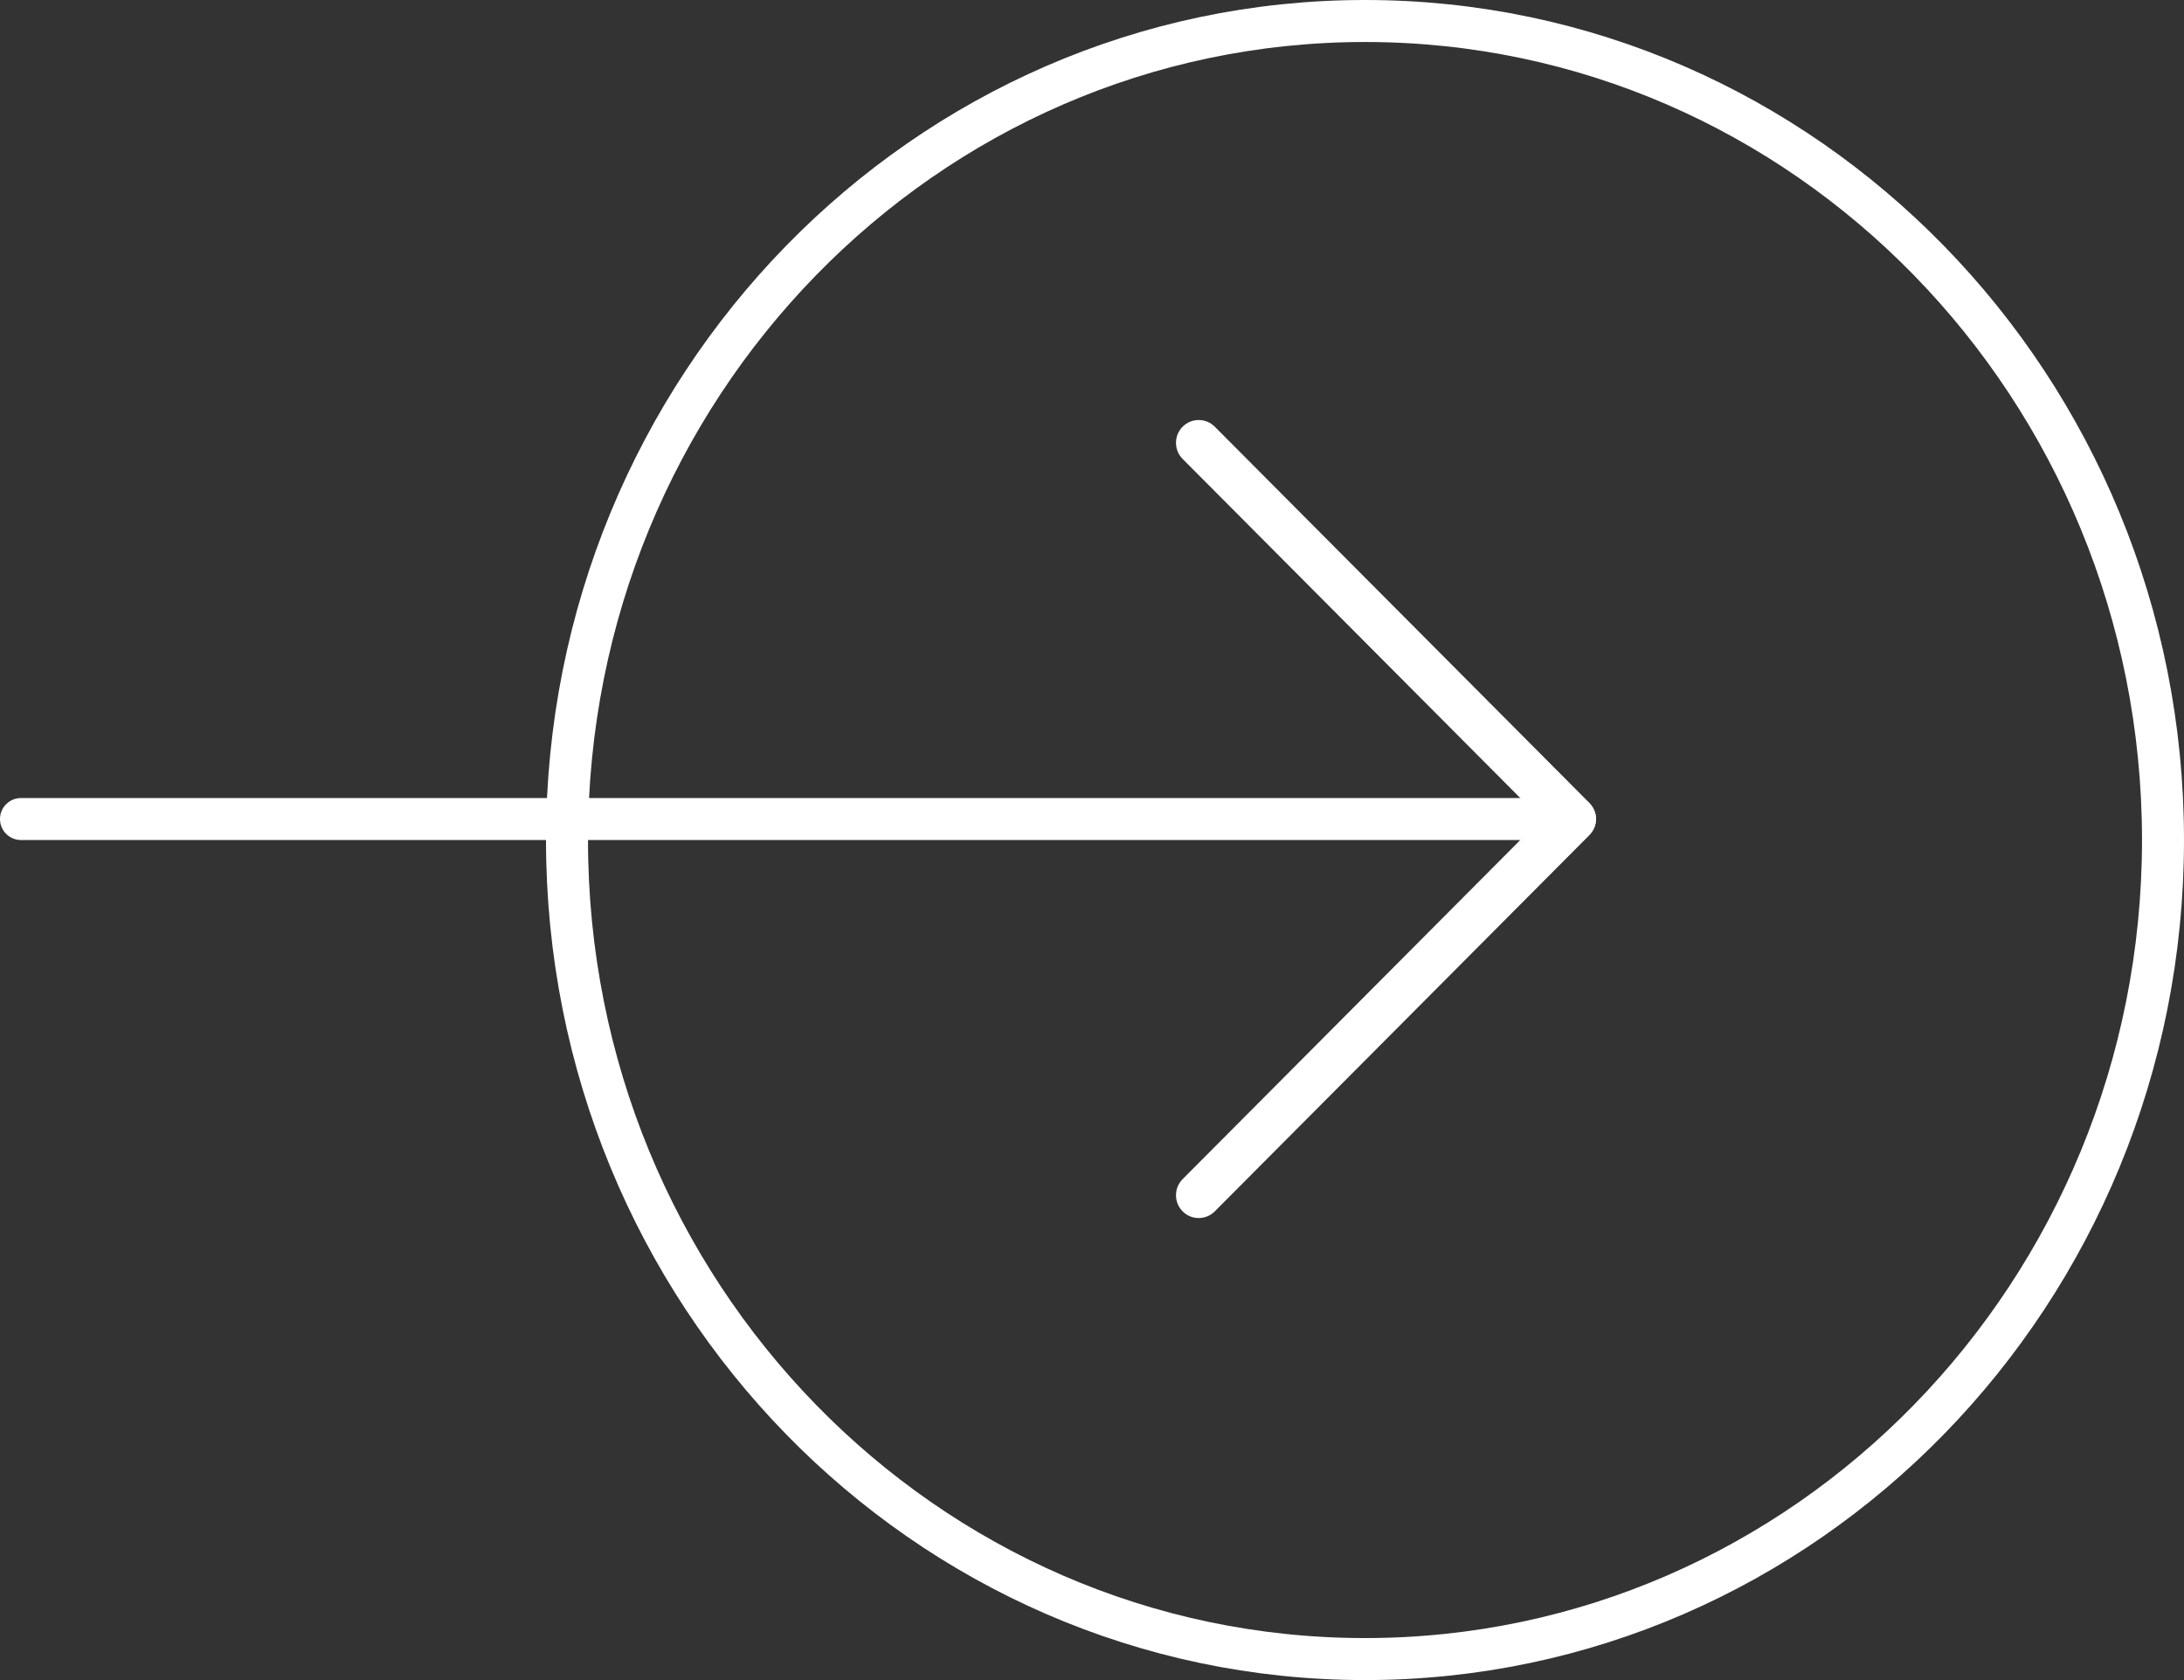 <svg width="52" height="40" viewBox="0 0 52 40" fill="none" xmlns="http://www.w3.org/2000/svg">
<rect x="0" y="0" width="52" height="40" fill="#333333" stroke="none"/>
<path d="M51.5 20C51.5 30.782 42.982 39.5 32.5 39.5C22.018 39.5 13.5 30.782 13.5 20C13.5 9.218 22.018 0.5 32.5 0.5C42.982 0.5 51.5 9.218 51.5 20Z" stroke="white"/>
<path fill-rule="evenodd" clip-rule="evenodd" d="M28.158 10.159C28.369 9.947 28.712 9.947 28.923 10.159L37.842 19.116C38.053 19.328 38.053 19.672 37.842 19.884L28.923 28.841C28.712 29.053 28.369 29.053 28.158 28.841C27.947 28.629 27.947 28.285 28.158 28.073L36.695 19.5L28.158 10.927C27.947 10.715 27.947 10.371 28.158 10.159Z" fill="white"/>
<path fill-rule="evenodd" clip-rule="evenodd" d="M0 19.5C0 19.224 0.224 19 0.5 19H37.5C37.776 19 38 19.224 38 19.5C38 19.776 37.776 20 37.5 20H0.5C0.224 20 0 19.776 0 19.5Z" fill="white"/>
</svg>
